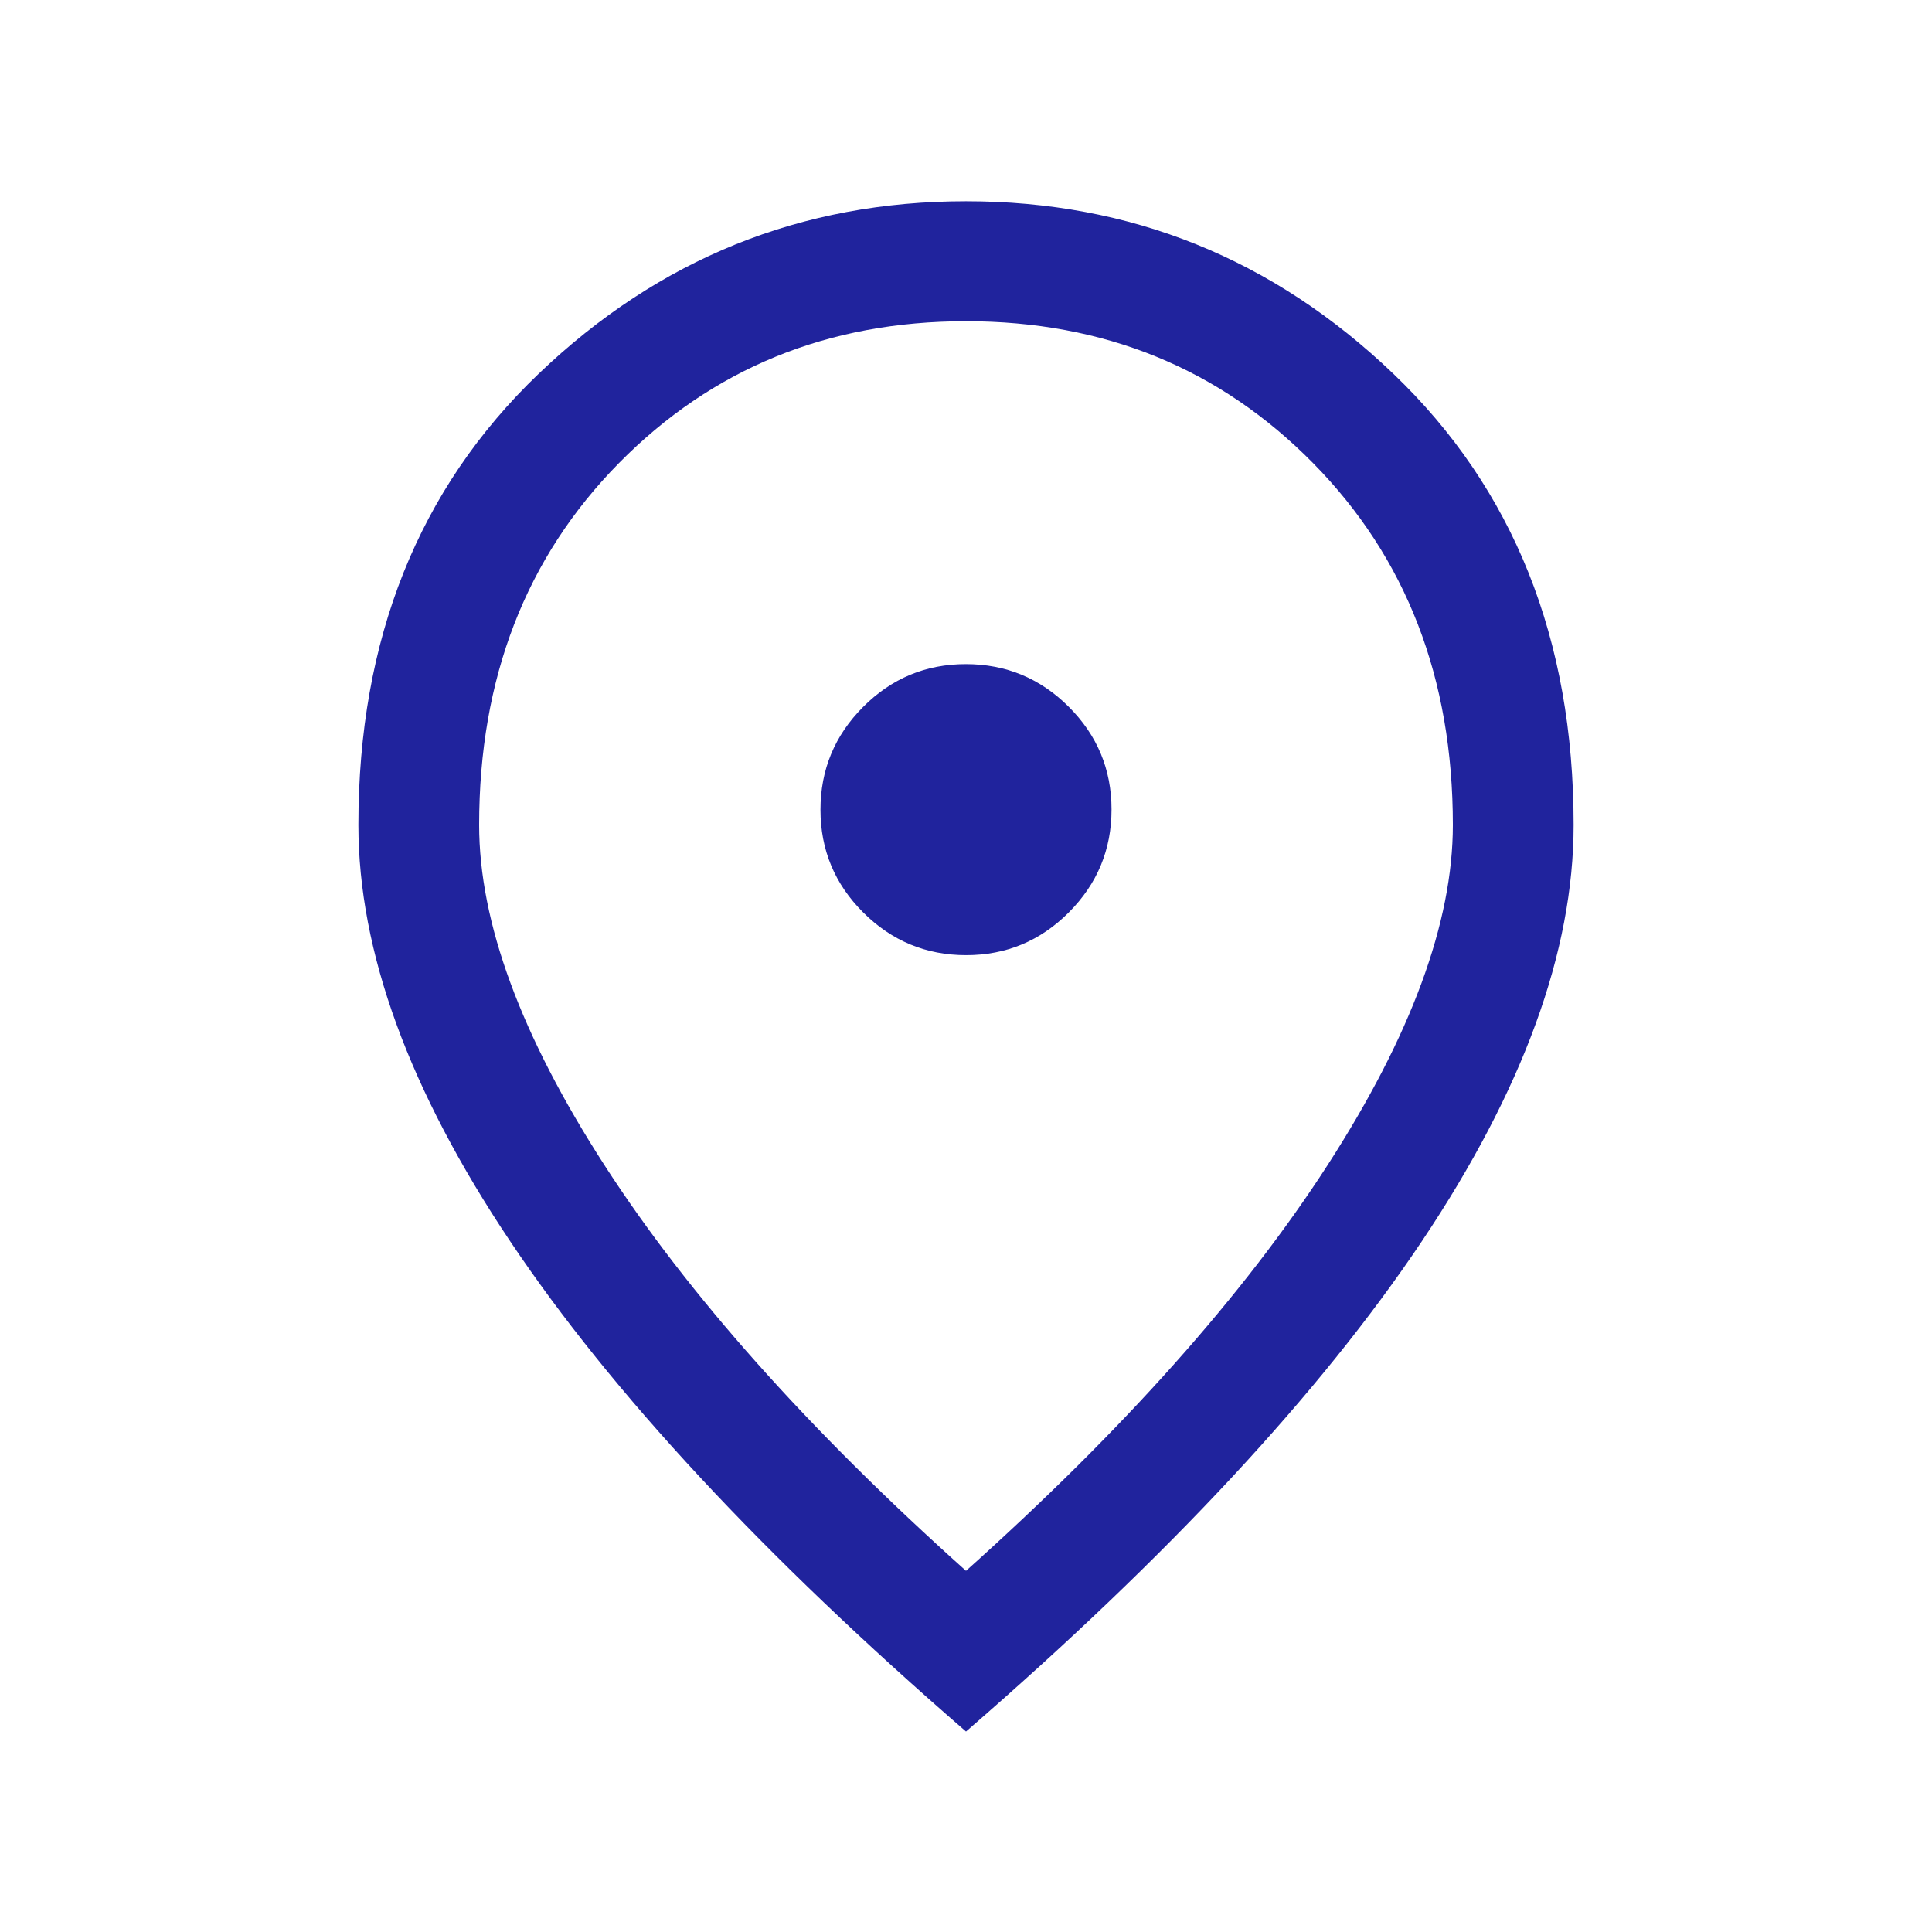 <!--
  -
  -  Copyright (c) 2025. let's dev GmbH & Co. KG
  -
  - Project Name: german-upa-website
  - Created on: 21.03.25, 15:35
  - Author: edietrich
  -
  - URL: https://letsdev.de
  - Contact: contact@letsdev.de
  -
  - This file is part of german-upa-website
  - Unauthorized copying of this file, via any medium, is strictly prohibited.
  - Proprietary and confidential.
  -
  -->

<svg xmlns="http://www.w3.org/2000/svg" height="24px" viewBox="0 -960 960 960" width="24px" fill="#20239D"><path d="M480.07-485.39q29.85 0 51.04-21.26 21.2-21.26 21.2-51.11 0-29.85-21.26-51.05Q509.79-630 479.93-630q-29.85 0-51.04 21.26-21.2 21.26-21.2 51.12 0 29.85 21.26 51.04 21.26 21.19 51.12 21.19ZM480-179.46q117.38-105.08 179.65-201.58 62.27-96.5 62.27-169.04 0-109.38-69.5-179.84-69.5-70.46-172.42-70.46-102.92 0-172.42 70.46-69.5 70.46-69.5 179.84 0 72.54 62.27 169.04 62.27 96.5 179.65 201.58Zm0 79.84Q329-230.46 253.54-343.15q-75.46-112.7-75.46-206.93 0-138.46 89.57-224.19Q357.23-860 480-860t212.35 85.73q89.57 85.73 89.57 224.19 0 94.23-75.46 206.93Q631-230.46 480-99.62Zm0-458.07Z"/></svg>